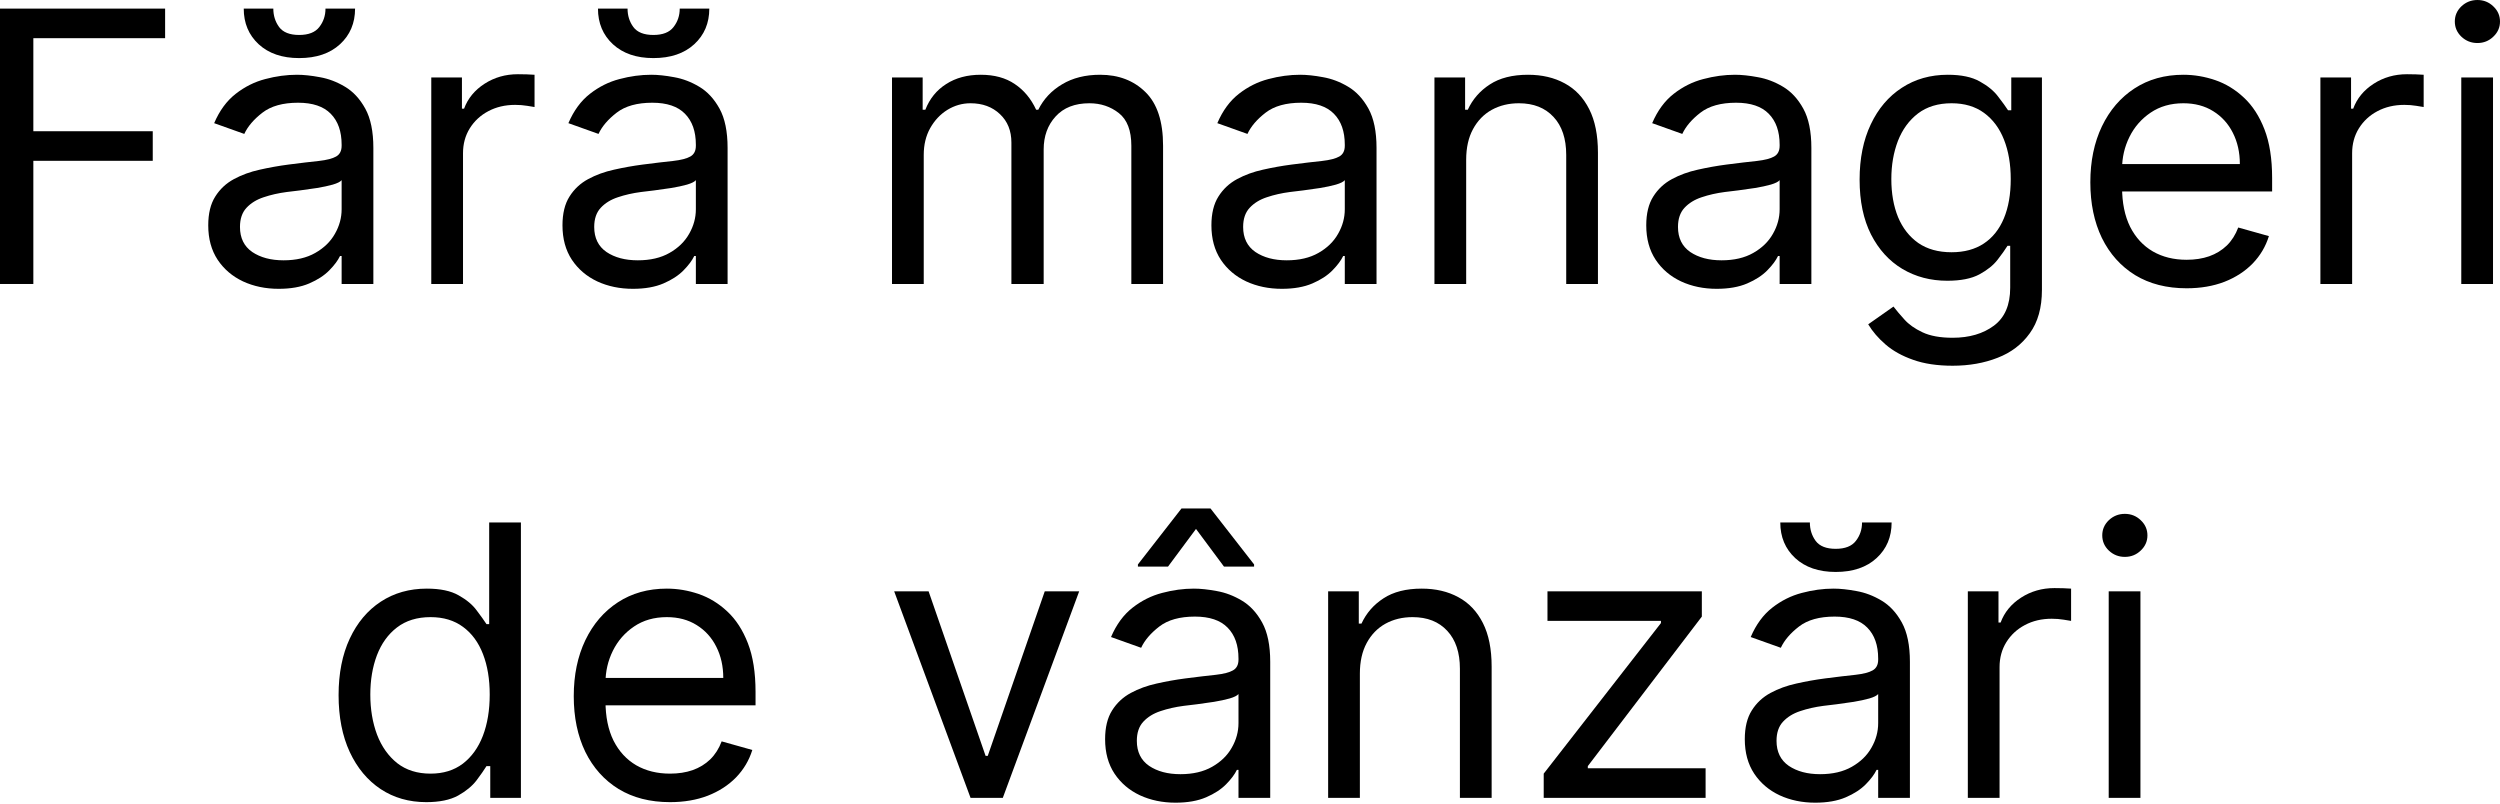 <?xml version="1.0" encoding="UTF-8"?> <svg xmlns="http://www.w3.org/2000/svg" width="740" height="238" viewBox="0 0 740 238" fill="none"> <path d="M0 84.058V2.547H48.874V11.303H9.87V38.845H45.213V47.601H9.87V84.058H0Z" fill="black"></path> <path d="M82.495 85.49C78.621 85.49 75.106 84.761 71.948 83.301C68.791 81.815 66.284 79.68 64.426 76.894C62.569 74.081 61.64 70.685 61.64 66.705C61.64 63.202 62.33 60.363 63.71 58.188C65.09 55.985 66.933 54.261 69.242 53.014C71.55 51.766 74.097 50.838 76.883 50.227C79.696 49.591 82.522 49.087 85.361 48.715C89.076 48.237 92.087 47.879 94.395 47.641C96.73 47.375 98.429 46.937 99.49 46.327C100.578 45.717 101.122 44.656 101.122 43.143V42.825C101.122 38.898 100.047 35.846 97.898 33.671C95.775 31.495 92.551 30.407 88.227 30.407C83.742 30.407 80.227 31.389 77.68 33.352C75.132 35.316 73.341 37.412 72.306 39.641L63.391 36.457C64.983 32.742 67.106 29.85 69.759 27.78C72.439 25.684 75.358 24.225 78.515 23.402C81.699 22.553 84.83 22.129 87.908 22.129C89.872 22.129 92.127 22.368 94.674 22.845C97.248 23.296 99.729 24.238 102.117 25.671C104.531 27.104 106.534 29.266 108.126 32.158C109.718 35.05 110.514 38.924 110.514 43.78V84.058H101.122V75.779H100.644C100.007 77.106 98.946 78.525 97.46 80.038C95.974 81.55 93.998 82.837 91.53 83.898C89.062 84.96 86.051 85.49 82.495 85.49ZM83.928 77.053C87.643 77.053 90.774 76.323 93.321 74.864C95.895 73.404 97.832 71.52 99.132 69.212C100.458 66.904 101.122 64.476 101.122 61.929V53.332C100.724 53.809 99.848 54.247 98.495 54.645C97.168 55.017 95.629 55.348 93.878 55.64C92.153 55.906 90.469 56.144 88.823 56.357C87.205 56.542 85.892 56.702 84.883 56.834C82.442 57.153 80.16 57.67 78.038 58.386C75.942 59.076 74.243 60.124 72.943 61.531C71.67 62.91 71.033 64.794 71.033 67.182C71.033 70.446 72.24 72.913 74.655 74.585C77.096 76.23 80.187 77.053 83.928 77.053ZM96.346 2.547H105.102C105.102 6.846 103.616 10.361 100.644 13.094C97.672 15.827 93.639 17.194 88.545 17.194C83.53 17.194 79.537 15.827 76.565 13.094C73.62 10.361 72.147 6.846 72.147 2.547H80.903C80.903 4.617 81.474 6.434 82.615 8C83.782 9.565 85.759 10.348 88.545 10.348C91.331 10.348 93.321 9.565 94.515 8C95.735 6.434 96.346 4.617 96.346 2.547Z" fill="black"></path> <path d="M127.658 84.058V22.925H136.733V32.158H137.369C138.484 29.134 140.5 26.679 143.419 24.795C146.338 22.912 149.628 21.97 153.289 21.97C153.979 21.97 154.842 21.983 155.876 22.009C156.911 22.036 157.694 22.076 158.225 22.129V31.681C157.906 31.601 157.177 31.482 156.036 31.323C154.921 31.137 153.741 31.044 152.493 31.044C149.522 31.044 146.868 31.668 144.533 32.914C142.225 34.135 140.394 35.833 139.041 38.009C137.714 40.158 137.051 42.612 137.051 45.372V84.058H127.658Z" fill="black"></path> <path d="M187.348 85.49C183.474 85.49 179.959 84.761 176.801 83.301C173.644 81.815 171.136 79.68 169.279 76.894C167.422 74.081 166.493 70.685 166.493 66.705C166.493 63.202 167.183 60.363 168.563 58.188C169.942 55.985 171.786 54.261 174.095 53.014C176.403 51.766 178.95 50.838 181.736 50.227C184.549 49.591 187.375 49.087 190.214 48.715C193.929 48.237 196.94 47.879 199.248 47.641C201.583 47.375 203.281 46.937 204.343 46.327C205.431 45.717 205.975 44.656 205.975 43.143V42.825C205.975 38.898 204.9 35.846 202.751 33.671C200.628 31.495 197.404 30.407 193.079 30.407C188.595 30.407 185.08 31.389 182.532 33.352C179.985 35.316 178.194 37.412 177.159 39.641L168.244 36.457C169.836 32.742 171.959 29.85 174.612 27.78C177.292 25.684 180.211 24.225 183.368 23.402C186.552 22.553 189.683 22.129 192.761 22.129C194.725 22.129 196.98 22.368 199.527 22.845C202.101 23.296 204.582 24.238 206.97 25.671C209.384 27.104 211.387 29.266 212.979 32.158C214.571 35.05 215.367 38.924 215.367 43.78V84.058H205.975V75.779H205.497C204.86 77.106 203.799 78.525 202.313 80.038C200.827 81.55 198.85 82.837 196.383 83.898C193.915 84.96 190.904 85.49 187.348 85.49ZM188.781 77.053C192.496 77.053 195.627 76.323 198.174 74.864C200.748 73.404 202.684 71.52 203.985 69.212C205.311 66.904 205.975 64.476 205.975 61.929V53.332C205.577 53.809 204.701 54.247 203.348 54.645C202.021 55.017 200.482 55.348 198.731 55.64C197.006 55.906 195.321 56.144 193.676 56.357C192.058 56.542 190.744 56.702 189.736 56.834C187.295 57.153 185.013 57.67 182.891 58.386C180.795 59.076 179.096 60.124 177.796 61.531C176.523 62.91 175.886 64.794 175.886 67.182C175.886 70.446 177.093 72.913 179.508 74.585C181.949 76.23 185.04 77.053 188.781 77.053ZM201.199 2.547H209.955C209.955 6.846 208.469 10.361 205.497 13.094C202.525 15.827 198.492 17.194 193.398 17.194C188.383 17.194 184.39 15.827 181.418 13.094C178.473 10.361 177 6.846 177 2.547H185.756C185.756 4.617 186.327 6.434 187.468 8C188.635 9.565 190.612 10.348 193.398 10.348C196.184 10.348 198.174 9.565 199.368 8C200.588 6.434 201.199 4.617 201.199 2.547Z" fill="black"></path> <path d="M264.033 84.058V22.925H273.107V32.477H273.903C275.177 29.213 277.233 26.679 280.072 24.875C282.911 23.044 286.321 22.129 290.301 22.129C294.334 22.129 297.69 23.044 300.37 24.875C303.077 26.679 305.186 29.213 306.698 32.477H307.335C308.901 29.319 311.249 26.812 314.38 24.955C317.511 23.071 321.265 22.129 325.643 22.129C331.109 22.129 335.58 23.84 339.056 27.263C342.531 30.659 344.269 35.953 344.269 43.143V84.058H334.877V43.143C334.877 38.633 333.643 35.409 331.175 33.472C328.708 31.535 325.802 30.566 322.459 30.566C318.161 30.566 314.831 31.866 312.469 34.467C310.108 37.041 308.927 40.304 308.927 44.258V84.058H299.375V42.188C299.375 38.712 298.247 35.913 295.992 33.79C293.737 31.641 290.831 30.566 287.276 30.566C284.835 30.566 282.553 31.216 280.43 32.517C278.334 33.817 276.636 35.621 275.336 37.929C274.062 40.211 273.426 42.851 273.426 45.849V84.058H264.033Z" fill="black"></path> <path d="M379.433 85.49C375.559 85.49 372.043 84.761 368.886 83.301C365.728 81.815 363.221 79.68 361.363 76.894C359.506 74.081 358.577 70.685 358.577 66.705C358.577 63.202 359.267 60.363 360.647 58.188C362.027 55.985 363.871 54.261 366.179 53.014C368.488 51.766 371.035 50.838 373.821 50.227C376.633 49.591 379.459 49.087 382.298 48.715C386.013 48.237 389.024 47.879 391.333 47.641C393.668 47.375 395.366 46.937 396.427 46.327C397.515 45.717 398.059 44.656 398.059 43.143V42.825C398.059 38.898 396.984 35.846 394.835 33.671C392.713 31.495 389.489 30.407 385.164 30.407C380.68 30.407 377.164 31.389 374.617 33.352C372.07 35.316 370.279 37.412 369.244 39.641L360.329 36.457C361.921 32.742 364.043 29.85 366.697 27.78C369.377 25.684 372.295 24.225 375.453 23.402C378.637 22.553 381.768 22.129 384.845 22.129C386.809 22.129 389.064 22.368 391.611 22.845C394.185 23.296 396.666 24.238 399.054 25.671C401.469 27.104 403.472 29.266 405.064 32.158C406.656 35.05 407.452 38.924 407.452 43.78V84.058H398.059V75.779H397.581C396.945 77.106 395.883 78.525 394.397 80.038C392.912 81.55 390.935 82.837 388.467 83.898C386 84.96 382.988 85.49 379.433 85.49ZM380.865 77.053C384.58 77.053 387.711 76.323 390.258 74.864C392.832 73.404 394.769 71.52 396.069 69.212C397.396 66.904 398.059 64.476 398.059 61.929V53.332C397.661 53.809 396.785 54.247 395.432 54.645C394.106 55.017 392.567 55.348 390.815 55.64C389.091 55.906 387.406 56.144 385.761 56.357C384.142 56.542 382.829 56.702 381.821 56.834C379.38 57.153 377.098 57.67 374.975 58.386C372.879 59.076 371.181 60.124 369.881 61.531C368.607 62.91 367.97 64.794 367.97 67.182C367.97 70.446 369.178 72.913 371.592 74.585C374.033 76.23 377.124 77.053 380.865 77.053Z" fill="black"></path> <path d="M433.988 47.282V84.058H424.596V22.925H433.67V32.477H434.466C435.899 29.372 438.075 26.878 440.993 24.994C443.912 23.084 447.68 22.129 452.296 22.129C456.436 22.129 460.057 22.978 463.162 24.676C466.266 26.348 468.681 28.895 470.405 32.318C472.13 35.714 472.992 40.012 472.992 45.213V84.058H463.6V45.849C463.6 41.047 462.353 37.306 459.858 34.626C457.364 31.919 453.941 30.566 449.59 30.566C446.592 30.566 443.912 31.216 441.55 32.517C439.215 33.817 437.371 35.714 436.018 38.208C434.665 40.702 433.988 43.727 433.988 47.282Z" fill="black"></path> <path d="M508.146 85.49C504.272 85.49 500.756 84.761 497.599 83.301C494.441 81.815 491.934 79.68 490.076 76.894C488.219 74.081 487.29 70.685 487.29 66.705C487.29 63.202 487.98 60.363 489.36 58.188C490.74 55.985 492.584 54.261 494.892 53.014C497.201 51.766 499.748 50.838 502.534 50.227C505.346 49.591 508.172 49.087 511.011 48.715C514.726 48.237 517.737 47.879 520.046 47.641C522.381 47.375 524.079 46.937 525.14 46.327C526.228 45.717 526.772 44.656 526.772 43.143V42.825C526.772 38.898 525.697 35.846 523.548 33.671C521.426 31.495 518.202 30.407 513.877 30.407C509.393 30.407 505.877 31.389 503.33 33.352C500.783 35.316 498.992 37.412 497.957 39.641L489.042 36.457C490.634 32.742 492.756 29.85 495.41 27.78C498.09 25.684 501.008 24.225 504.166 23.402C507.35 22.553 510.481 22.129 513.558 22.129C515.522 22.129 517.777 22.368 520.324 22.845C522.898 23.296 525.379 24.238 527.767 25.671C530.182 27.104 532.185 29.266 533.777 32.158C535.369 35.05 536.165 38.924 536.165 43.78V84.058H526.772V75.779H526.294C525.658 77.106 524.596 78.525 523.11 80.038C521.625 81.55 519.648 82.837 517.18 83.898C514.713 84.96 511.701 85.49 508.146 85.49ZM509.578 77.053C513.293 77.053 516.424 76.323 518.971 74.864C521.545 73.404 523.482 71.52 524.782 69.212C526.109 66.904 526.772 64.476 526.772 61.929V53.332C526.374 53.809 525.498 54.247 524.145 54.645C522.819 55.017 521.28 55.348 519.528 55.64C517.804 55.906 516.119 56.144 514.474 56.357C512.855 56.542 511.542 56.702 510.534 56.834C508.093 57.153 505.811 57.67 503.688 58.386C501.592 59.076 499.894 60.124 498.594 61.531C497.32 62.91 496.683 64.794 496.683 67.182C496.683 70.446 497.891 72.913 500.305 74.585C502.746 76.23 505.837 77.053 509.578 77.053Z" fill="black"></path> <path d="M577.985 108.256C573.447 108.256 569.547 107.672 566.283 106.505C563.02 105.364 560.3 103.851 558.124 101.967C555.975 100.11 554.264 98.12 552.99 95.997L560.473 90.744C561.322 91.858 562.396 93.132 563.696 94.565C564.997 96.024 566.774 97.284 569.03 98.346C571.311 99.433 574.296 99.977 577.985 99.977C582.92 99.977 586.993 98.783 590.203 96.395C593.414 94.007 595.019 90.266 595.019 85.172V72.754H594.223C593.533 73.869 592.551 75.248 591.278 76.894C590.031 78.512 588.226 79.958 585.865 81.232C583.53 82.479 580.373 83.102 576.393 83.102C571.457 83.102 567.026 81.935 563.099 79.6C559.199 77.265 556.108 73.869 553.826 69.411C551.571 64.954 550.443 59.541 550.443 53.173C550.443 46.911 551.544 41.458 553.746 36.815C555.949 32.145 559.013 28.537 562.94 25.989C566.867 23.416 571.404 22.129 576.552 22.129C580.532 22.129 583.689 22.792 586.024 24.119C588.386 25.419 590.19 26.905 591.437 28.576C592.711 30.221 593.692 31.575 594.382 32.636H595.337V22.925H604.412V85.809C604.412 91.062 603.218 95.334 600.83 98.624C598.468 101.941 595.284 104.369 591.278 105.908C587.298 107.473 582.867 108.256 577.985 108.256ZM577.666 74.665C581.434 74.665 584.618 73.802 587.218 72.078C589.818 70.353 591.795 67.872 593.148 64.635C594.502 61.398 595.178 57.524 595.178 53.014C595.178 48.609 594.515 44.722 593.188 41.352C591.862 37.982 589.898 35.342 587.298 33.432C584.697 31.521 581.487 30.566 577.666 30.566C573.686 30.566 570.37 31.575 567.716 33.591C565.089 35.608 563.113 38.314 561.786 41.71C560.486 45.107 559.836 48.874 559.836 53.014C559.836 57.259 560.499 61.013 561.826 64.277C563.179 67.514 565.169 70.061 567.796 71.918C570.449 73.749 573.739 74.665 577.666 74.665Z" fill="black"></path> <path d="M647.236 85.331C641.346 85.331 636.265 84.031 631.993 81.431C627.748 78.804 624.471 75.142 622.162 70.446C619.881 65.723 618.74 60.231 618.74 53.969C618.74 47.707 619.881 42.188 622.162 37.412C624.471 32.609 627.681 28.868 631.794 26.188C635.933 23.482 640.762 22.129 646.281 22.129C649.465 22.129 652.609 22.659 655.714 23.721C658.818 24.782 661.644 26.507 664.191 28.895C666.738 31.256 668.768 34.387 670.281 38.288C671.793 42.188 672.549 46.99 672.549 52.695V56.675H625.426V48.556H662.997C662.997 45.107 662.307 42.029 660.928 39.322C659.574 36.616 657.637 34.48 655.117 32.914C652.623 31.349 649.678 30.566 646.281 30.566C642.54 30.566 639.303 31.495 636.57 33.352C633.864 35.183 631.781 37.571 630.322 40.516C628.862 43.462 628.133 46.619 628.133 49.989V55.401C628.133 60.018 628.929 63.932 630.52 67.142C632.139 70.326 634.381 72.754 637.247 74.426C640.112 76.071 643.442 76.894 647.236 76.894C649.704 76.894 651.933 76.549 653.923 75.859C655.939 75.142 657.677 74.081 659.137 72.675C660.596 71.242 661.724 69.464 662.52 67.341L671.594 69.889C670.639 72.967 669.034 75.673 666.778 78.008C664.523 80.316 661.737 82.121 658.42 83.421C655.104 84.694 651.376 85.331 647.236 85.331Z" fill="black"></path> <path d="M686.837 84.058V22.925H695.912V32.158H696.549C697.663 29.134 699.679 26.679 702.598 24.795C705.517 22.912 708.807 21.97 712.469 21.97C713.158 21.97 714.021 21.983 715.056 22.009C716.09 22.036 716.873 22.076 717.404 22.129V31.681C717.085 31.601 716.356 31.482 715.215 31.323C714.1 31.137 712.92 31.044 711.673 31.044C708.701 31.044 706.047 31.668 703.713 32.914C701.404 34.135 699.573 35.833 698.22 38.009C696.894 40.158 696.23 42.612 696.23 45.372V84.058H686.837Z" fill="black"></path> <path d="M728.538 84.058V22.925H737.931V84.058H728.538ZM733.314 12.736C731.483 12.736 729.904 12.112 728.578 10.865C727.277 9.618 726.627 8.119 726.627 6.368C726.627 4.617 727.277 3.118 728.578 1.871C729.904 0.624 731.483 0 733.314 0C735.145 0 736.71 0.624 738.01 1.871C739.337 3.118 740 4.617 740 6.368C740 8.119 739.337 9.618 738.01 10.865C736.71 12.112 735.145 12.736 733.314 12.736Z" fill="black"></path> <path d="M126.171 237.435C121.076 237.435 116.579 236.148 112.679 233.574C108.778 230.974 105.727 227.313 103.525 222.59C101.322 217.84 100.221 212.228 100.221 205.754C100.221 199.333 101.322 193.761 103.525 189.038C105.727 184.315 108.791 180.667 112.718 178.093C116.645 175.52 121.183 174.233 126.33 174.233C130.31 174.233 133.454 174.896 135.763 176.223C138.097 177.523 139.875 179.009 141.096 180.68C142.343 182.325 143.311 183.679 144.001 184.74H144.797V154.651H154.19V236.161H145.116V226.769H144.001C143.311 227.883 142.33 229.289 141.056 230.987C139.782 232.659 137.965 234.158 135.603 235.485C133.242 236.785 130.098 237.435 126.171 237.435ZM127.444 228.997C131.212 228.997 134.396 228.016 136.996 226.052C139.597 224.062 141.573 221.316 142.927 217.814C144.28 214.285 144.956 210.212 144.956 205.595C144.956 201.031 144.293 197.038 142.966 193.615C141.64 190.166 139.676 187.486 137.076 185.576C134.476 183.639 131.265 182.67 127.444 182.67C123.464 182.67 120.148 183.692 117.494 185.735C114.868 187.751 112.891 190.498 111.564 193.974C110.264 197.423 109.614 201.297 109.614 205.595C109.614 209.947 110.277 213.9 111.604 217.455C112.957 220.984 114.947 223.797 117.574 225.893C120.227 227.963 123.517 228.997 127.444 228.997Z" fill="black"></path> <path d="M198.328 237.435C192.438 237.435 187.357 236.135 183.085 233.535C178.839 230.908 175.562 227.246 173.254 222.55C170.972 217.827 169.831 212.335 169.831 206.073C169.831 199.811 170.972 194.292 173.254 189.516C175.562 184.713 178.773 180.972 182.886 178.292C187.025 175.586 191.854 174.233 197.373 174.233C200.557 174.233 203.701 174.763 206.805 175.825C209.91 176.886 212.736 178.611 215.283 180.999C217.83 183.36 219.86 186.491 221.372 190.392C222.885 194.292 223.641 199.094 223.641 204.799V208.779H176.518V200.66H214.089C214.089 197.211 213.399 194.133 212.019 191.426C210.666 188.72 208.729 186.584 206.208 185.019C203.714 183.453 200.769 182.67 197.373 182.67C193.632 182.67 190.395 183.599 187.662 185.456C184.955 187.287 182.872 189.675 181.413 192.62C179.954 195.565 179.224 198.723 179.224 202.093V207.505C179.224 212.122 180.02 216.036 181.612 219.246C183.231 222.43 185.473 224.858 188.338 226.53C191.204 228.175 194.534 228.997 198.328 228.997C200.796 228.997 203.024 228.653 205.014 227.963C207.031 227.246 208.769 226.185 210.228 224.779C211.688 223.346 212.815 221.568 213.611 219.445L222.686 221.993C221.73 225.071 220.125 227.777 217.87 230.112C215.614 232.42 212.828 234.225 209.512 235.525C206.195 236.798 202.467 237.435 198.328 237.435Z" fill="black"></path> <path d="M319.439 175.029L296.833 236.161H287.281L264.675 175.029H274.863L291.738 223.744H292.375L309.25 175.029H319.439Z" fill="black"></path> <path d="M347.966 237.594C344.092 237.594 340.576 236.865 337.419 235.405C334.261 233.919 331.754 231.783 329.897 228.997C328.039 226.185 327.111 222.789 327.111 218.809C327.111 215.306 327.801 212.467 329.18 210.291C330.56 208.089 332.404 206.365 334.712 205.117C337.021 203.87 339.568 202.942 342.354 202.331C345.167 201.695 347.992 201.191 350.831 200.819C354.546 200.341 357.558 199.983 359.866 199.745C362.201 199.479 363.899 199.041 364.96 198.431C366.048 197.821 366.592 196.76 366.592 195.247V194.929C366.592 191.002 365.518 187.95 363.368 185.775C361.246 183.599 358.022 182.511 353.697 182.511C349.213 182.511 345.697 183.493 343.15 185.456C340.603 187.42 338.812 189.516 337.777 191.745L328.862 188.561C330.454 184.846 332.577 181.954 335.23 179.884C337.91 177.788 340.828 176.329 343.986 175.506C347.17 174.657 350.301 174.233 353.379 174.233C355.342 174.233 357.597 174.472 360.145 174.949C362.718 175.4 365.199 176.342 367.587 177.775C370.002 179.208 372.005 181.37 373.597 184.262C375.189 187.154 375.985 191.028 375.985 195.884V236.161H366.592V227.883H366.115C365.478 229.21 364.416 230.629 362.931 232.142C361.445 233.654 359.468 234.941 357 236.002C354.533 237.064 351.521 237.594 347.966 237.594ZM349.399 229.157C353.113 229.157 356.244 228.427 358.791 226.968C361.365 225.508 363.302 223.624 364.602 221.316C365.929 219.008 366.592 216.58 366.592 214.033V205.436C366.194 205.913 365.319 206.351 363.965 206.749C362.639 207.121 361.1 207.452 359.349 207.744C357.624 208.01 355.939 208.248 354.294 208.461C352.676 208.646 351.362 208.806 350.354 208.938C347.913 209.257 345.631 209.774 343.508 210.49C341.412 211.18 339.714 212.228 338.414 213.635C337.14 215.014 336.503 216.898 336.503 219.286C336.503 222.55 337.711 225.017 340.125 226.689C342.566 228.334 345.657 229.157 349.399 229.157ZM362.294 167.706L354.015 156.562L345.737 167.706H336.822V167.069L349.717 150.512H358.314L371.209 167.069V167.706H362.294Z" fill="black"></path> <path d="M402.522 199.386V236.161H393.129V175.029H402.203V184.581H402.999C404.432 181.476 406.608 178.982 409.526 177.098C412.445 175.188 416.213 174.233 420.83 174.233C424.969 174.233 428.591 175.082 431.695 176.78C434.799 178.452 437.214 180.999 438.939 184.422C440.663 187.818 441.526 192.116 441.526 197.317V236.161H432.133V197.953C432.133 193.151 430.886 189.41 428.392 186.73C425.897 184.024 422.475 182.67 418.123 182.67C415.125 182.67 412.445 183.32 410.084 184.621C407.749 185.921 405.905 187.818 404.551 190.312C403.198 192.806 402.522 195.831 402.522 199.386Z" fill="black"></path> <path d="M456.938 236.161V228.997L491.644 184.422V183.785H458.052V175.029H503.743V182.511L469.992 226.769V227.405H504.857V236.161H456.938Z" fill="black"></path> <path d="M537.314 237.594C533.44 237.594 529.924 236.865 526.767 235.405C523.61 233.919 521.102 231.783 519.245 228.997C517.387 226.185 516.459 222.789 516.459 218.809C516.459 215.306 517.149 212.467 518.528 210.291C519.908 208.089 521.752 206.365 524.061 205.117C526.369 203.87 528.916 202.942 531.702 202.331C534.515 201.695 537.341 201.191 540.18 200.819C543.894 200.341 546.906 199.983 549.214 199.745C551.549 199.479 553.247 199.041 554.309 198.431C555.396 197.821 555.94 196.76 555.94 195.247V194.929C555.94 191.002 554.866 187.95 552.717 185.775C550.594 183.599 547.37 182.511 543.045 182.511C538.561 182.511 535.045 183.493 532.498 185.456C529.951 187.42 528.16 189.516 527.125 191.745L518.21 188.561C519.802 184.846 521.925 181.954 524.578 179.884C527.258 177.788 530.177 176.329 533.334 175.506C536.518 174.657 539.649 174.233 542.727 174.233C544.69 174.233 546.946 174.472 549.493 174.949C552.067 175.4 554.547 176.342 556.935 177.775C559.35 179.208 561.353 181.37 562.945 184.262C564.537 187.154 565.333 191.028 565.333 195.884V236.161H555.94V227.883H555.463C554.826 229.21 553.765 230.629 552.279 232.142C550.793 233.654 548.816 234.941 546.349 236.002C543.881 237.064 540.869 237.594 537.314 237.594ZM538.747 229.157C542.461 229.157 545.592 228.427 548.14 226.968C550.713 225.508 552.65 223.624 553.95 221.316C555.277 219.008 555.94 216.58 555.94 214.033V205.436C555.542 205.913 554.667 206.351 553.314 206.749C551.987 207.121 550.448 207.452 548.697 207.744C546.972 208.01 545.287 208.248 543.642 208.461C542.024 208.646 540.71 208.806 539.702 208.938C537.261 209.257 534.979 209.774 532.856 210.49C530.76 211.18 529.062 212.228 527.762 213.635C526.488 215.014 525.852 216.898 525.852 219.286C525.852 222.55 527.059 225.017 529.473 226.689C531.915 228.334 535.006 229.157 538.747 229.157ZM551.164 154.651H559.92C559.92 158.95 558.435 162.465 555.463 165.198C552.491 167.931 548.458 169.298 543.364 169.298C538.349 169.298 534.356 167.931 531.384 165.198C528.439 162.465 526.966 158.95 526.966 154.651H535.722C535.722 156.721 536.293 158.538 537.433 160.104C538.601 161.669 540.578 162.452 543.364 162.452C546.15 162.452 548.14 161.669 549.334 160.104C550.554 158.538 551.164 156.721 551.164 154.651Z" fill="black"></path> <path d="M582.477 236.161V175.029H591.551V184.262H592.188C593.303 181.238 595.319 178.783 598.238 176.899C601.156 175.015 604.447 174.074 608.108 174.074C608.798 174.074 609.66 174.087 610.695 174.113C611.73 174.14 612.513 174.18 613.043 174.233V183.785C612.725 183.705 611.995 183.586 610.854 183.427C609.74 183.241 608.559 183.148 607.312 183.148C604.34 183.148 601.687 183.771 599.352 185.019C597.044 186.239 595.213 187.937 593.86 190.113C592.533 192.262 591.87 194.716 591.87 197.476V236.161H582.477Z" fill="black"></path> <path d="M624.177 236.161V175.029H633.57V236.161H624.177ZM628.953 164.84C627.123 164.84 625.544 164.216 624.217 162.969C622.917 161.722 622.267 160.223 622.267 158.472C622.267 156.721 622.917 155.222 624.217 153.975C625.544 152.727 627.123 152.104 628.953 152.104C630.784 152.104 632.35 152.727 633.65 153.975C634.976 155.222 635.64 156.721 635.64 158.472C635.64 160.223 634.976 161.722 633.65 162.969C632.35 164.216 630.784 164.84 628.953 164.84Z" fill="black"></path> </svg> 